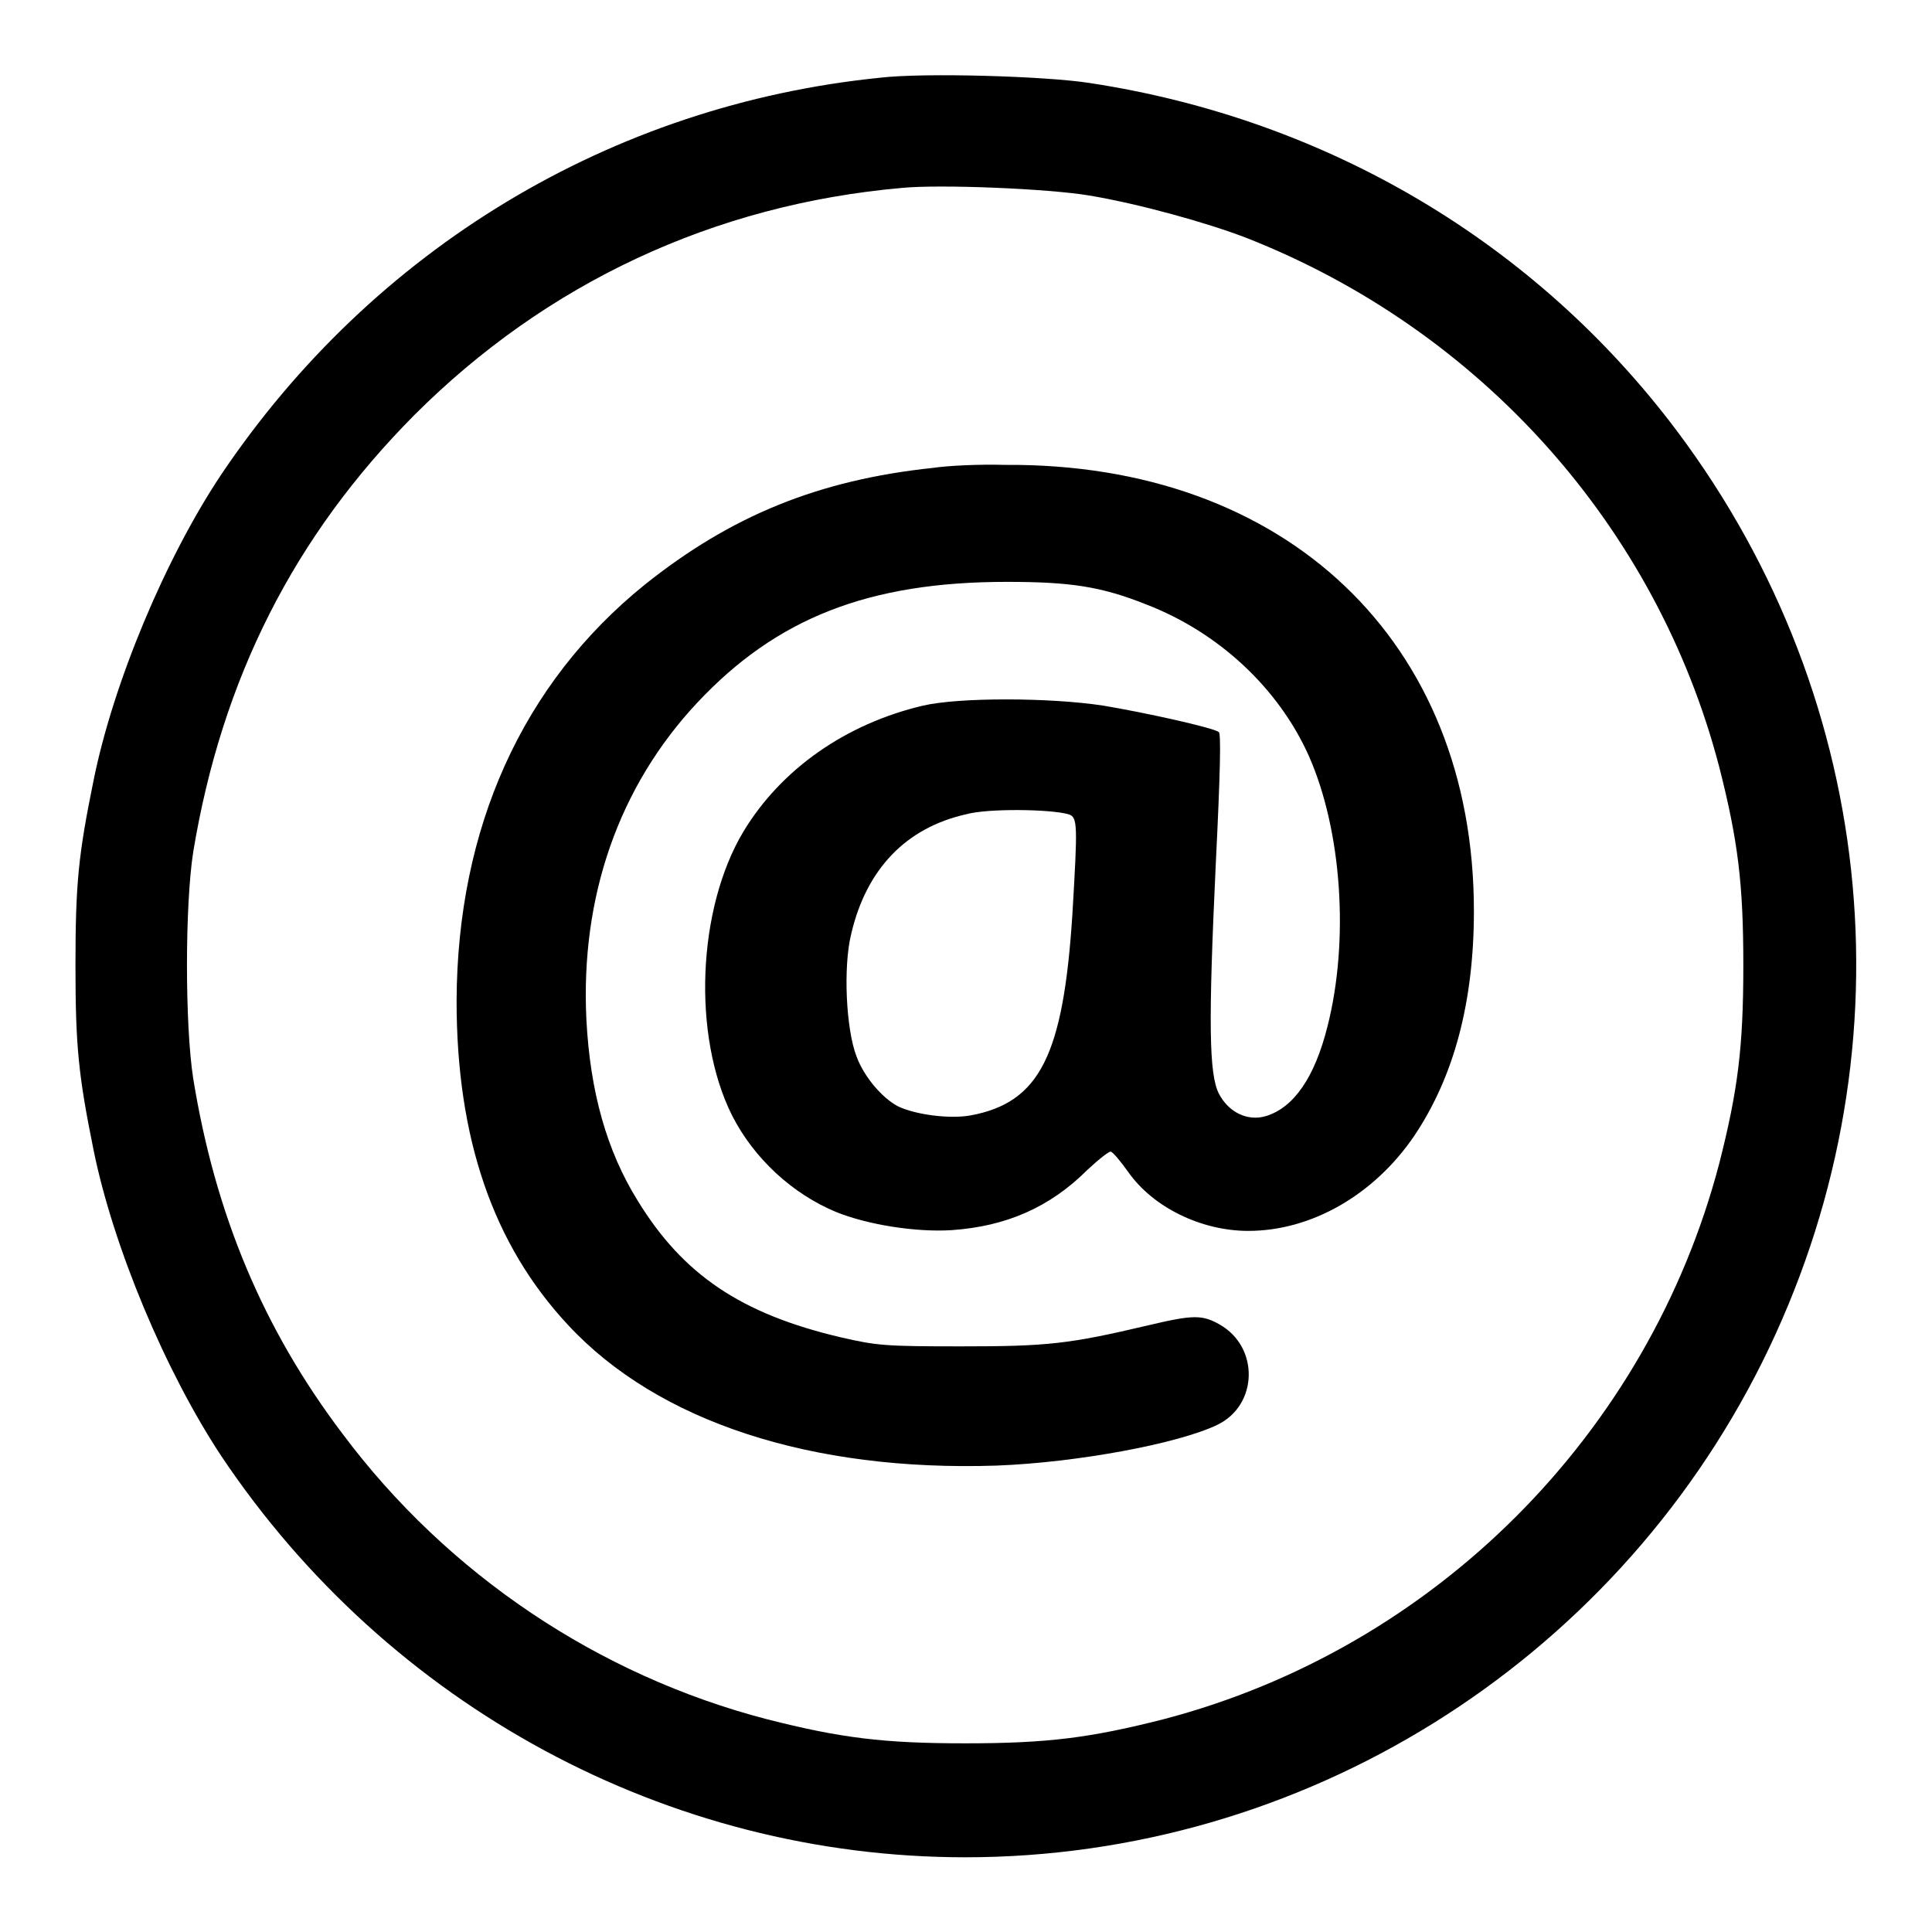 <?xml version="1.0" encoding="utf-8"?>
<!-- Svg Vector Icons : http://www.onlinewebfonts.com/icon -->
<!DOCTYPE svg PUBLIC "-//W3C//DTD SVG 1.1//EN" "http://www.w3.org/Graphics/SVG/1.1/DTD/svg11.dtd">
<svg version="1.1" xmlns="http://www.w3.org/2000/svg" xmlns:xlink="http://www.w3.org/1999/xlink" x="0px" y="0px" viewBox="0 0 256 256" enable-background="new 0 0 256 256" xml:space="preserve">
<g><g><g><path fill="#000000" d="M116.6,10.3C81,13.9,49.4,33,29.3,62.9C21.9,74,15,90.5,12.4,103.4c-2,9.8-2.4,13.6-2.4,24.5c0,10.8,0.4,14.6,2.4,24.5c2.6,12.8,9.5,29.3,16.9,40.5c22.2,33.2,59.2,53.2,98.6,53.2c44.6,0,85.6-25.5,105.6-65.6c20-40.2,15.7-87.4-11.3-123.4c-18.7-24.9-46.3-41.3-77.8-46.1C138.7,10.1,122.5,9.6,116.6,10.3z M144.3,25.9c6.6,1.1,15.6,3.6,20.8,5.6c31.1,12.2,54.4,38.3,62.7,70.1c2.5,9.8,3.2,15.5,3.2,26.3c0,10.8-0.7,16.5-3.2,26.3c-9.4,35.8-37.7,64.2-73.6,73.6c-9.8,2.5-15.5,3.2-26.3,3.2s-16.5-0.7-26.3-3.2c-22.3-5.8-42.3-19.2-56.2-37.8c-10.6-14-16.9-29.2-19.8-47.1c-1.1-7.1-1.1-22.9,0-30C29.4,89.9,39,71,54.9,55c17.5-17.5,39.7-27.9,64.6-30.1C124.6,24.4,138.9,25,144.3,25.9z"/><path fill="#000000" d="M123.6,62c-15.1,1.6-26.7,6.3-38.2,15.5c-16.2,13.1-24.8,32.2-24.9,55.1c0,18.2,4.8,32.3,14.8,43c11.9,12.8,32.2,19.4,56.7,18.6c10.7-0.4,24.1-2.9,29.3-5.4c5.4-2.6,5.6-10.3,0.3-13.3c-2.3-1.3-3.5-1.3-9.4,0.1c-10.6,2.5-13.4,2.8-24.8,2.8c-10.2,0-11.2-0.1-16-1.2c-13.2-3.1-20.9-8.3-26.9-18.1c-4.1-6.6-6.3-14.4-6.8-24c-0.8-16.3,4.3-30.9,14.7-42c10.5-11.2,22.7-16,41-16c8.4,0,12.5,0.6,18.5,3c9.6,3.7,17.5,11.1,21.5,20c4.4,9.9,5.4,24.5,2.5,35.9c-1.7,6.8-4.5,10.8-8.2,11.9c-2.4,0.7-4.9-0.5-6.2-3c-1.3-2.6-1.4-9.3-0.4-30.5c0.6-12.1,0.7-17.2,0.4-17.4c-0.8-0.6-9.9-2.6-15.3-3.5c-7.2-1.1-19.2-1.1-23.9,0c-10.2,2.4-18.8,8.4-23.8,16.7c-6.1,10.2-6.8,27-1.5,37.6c2.9,5.7,8,10.4,13.8,12.8c4.2,1.7,10.6,2.7,15.3,2.4c7.2-0.5,13-3,18-8c1.5-1.4,2.9-2.5,3.1-2.4c0.3,0.1,1.3,1.3,2.3,2.7c3.3,4.7,9.7,7.8,15.9,7.8c8.4,0,16.7-4.8,22-12.6c5.3-7.9,7.9-17.8,7.9-29.8c0-35.7-24.9-59.4-62.2-59.1C129.8,61.5,125.6,61.7,123.6,62z M141.6,107.9c1.2,0.4,1.2,1.3,0.5,13.2c-1.2,18.7-4.3,25-13.5,26.7c-2.8,0.5-7.3-0.1-9.6-1.2c-2.1-1.1-4.5-3.9-5.5-6.6c-1.4-3.6-1.8-11.9-0.7-16.3c2-8.5,7.2-14,15.2-15.8C130.8,107.1,139.2,107.2,141.6,107.9z"/></g></g></g>
</svg>